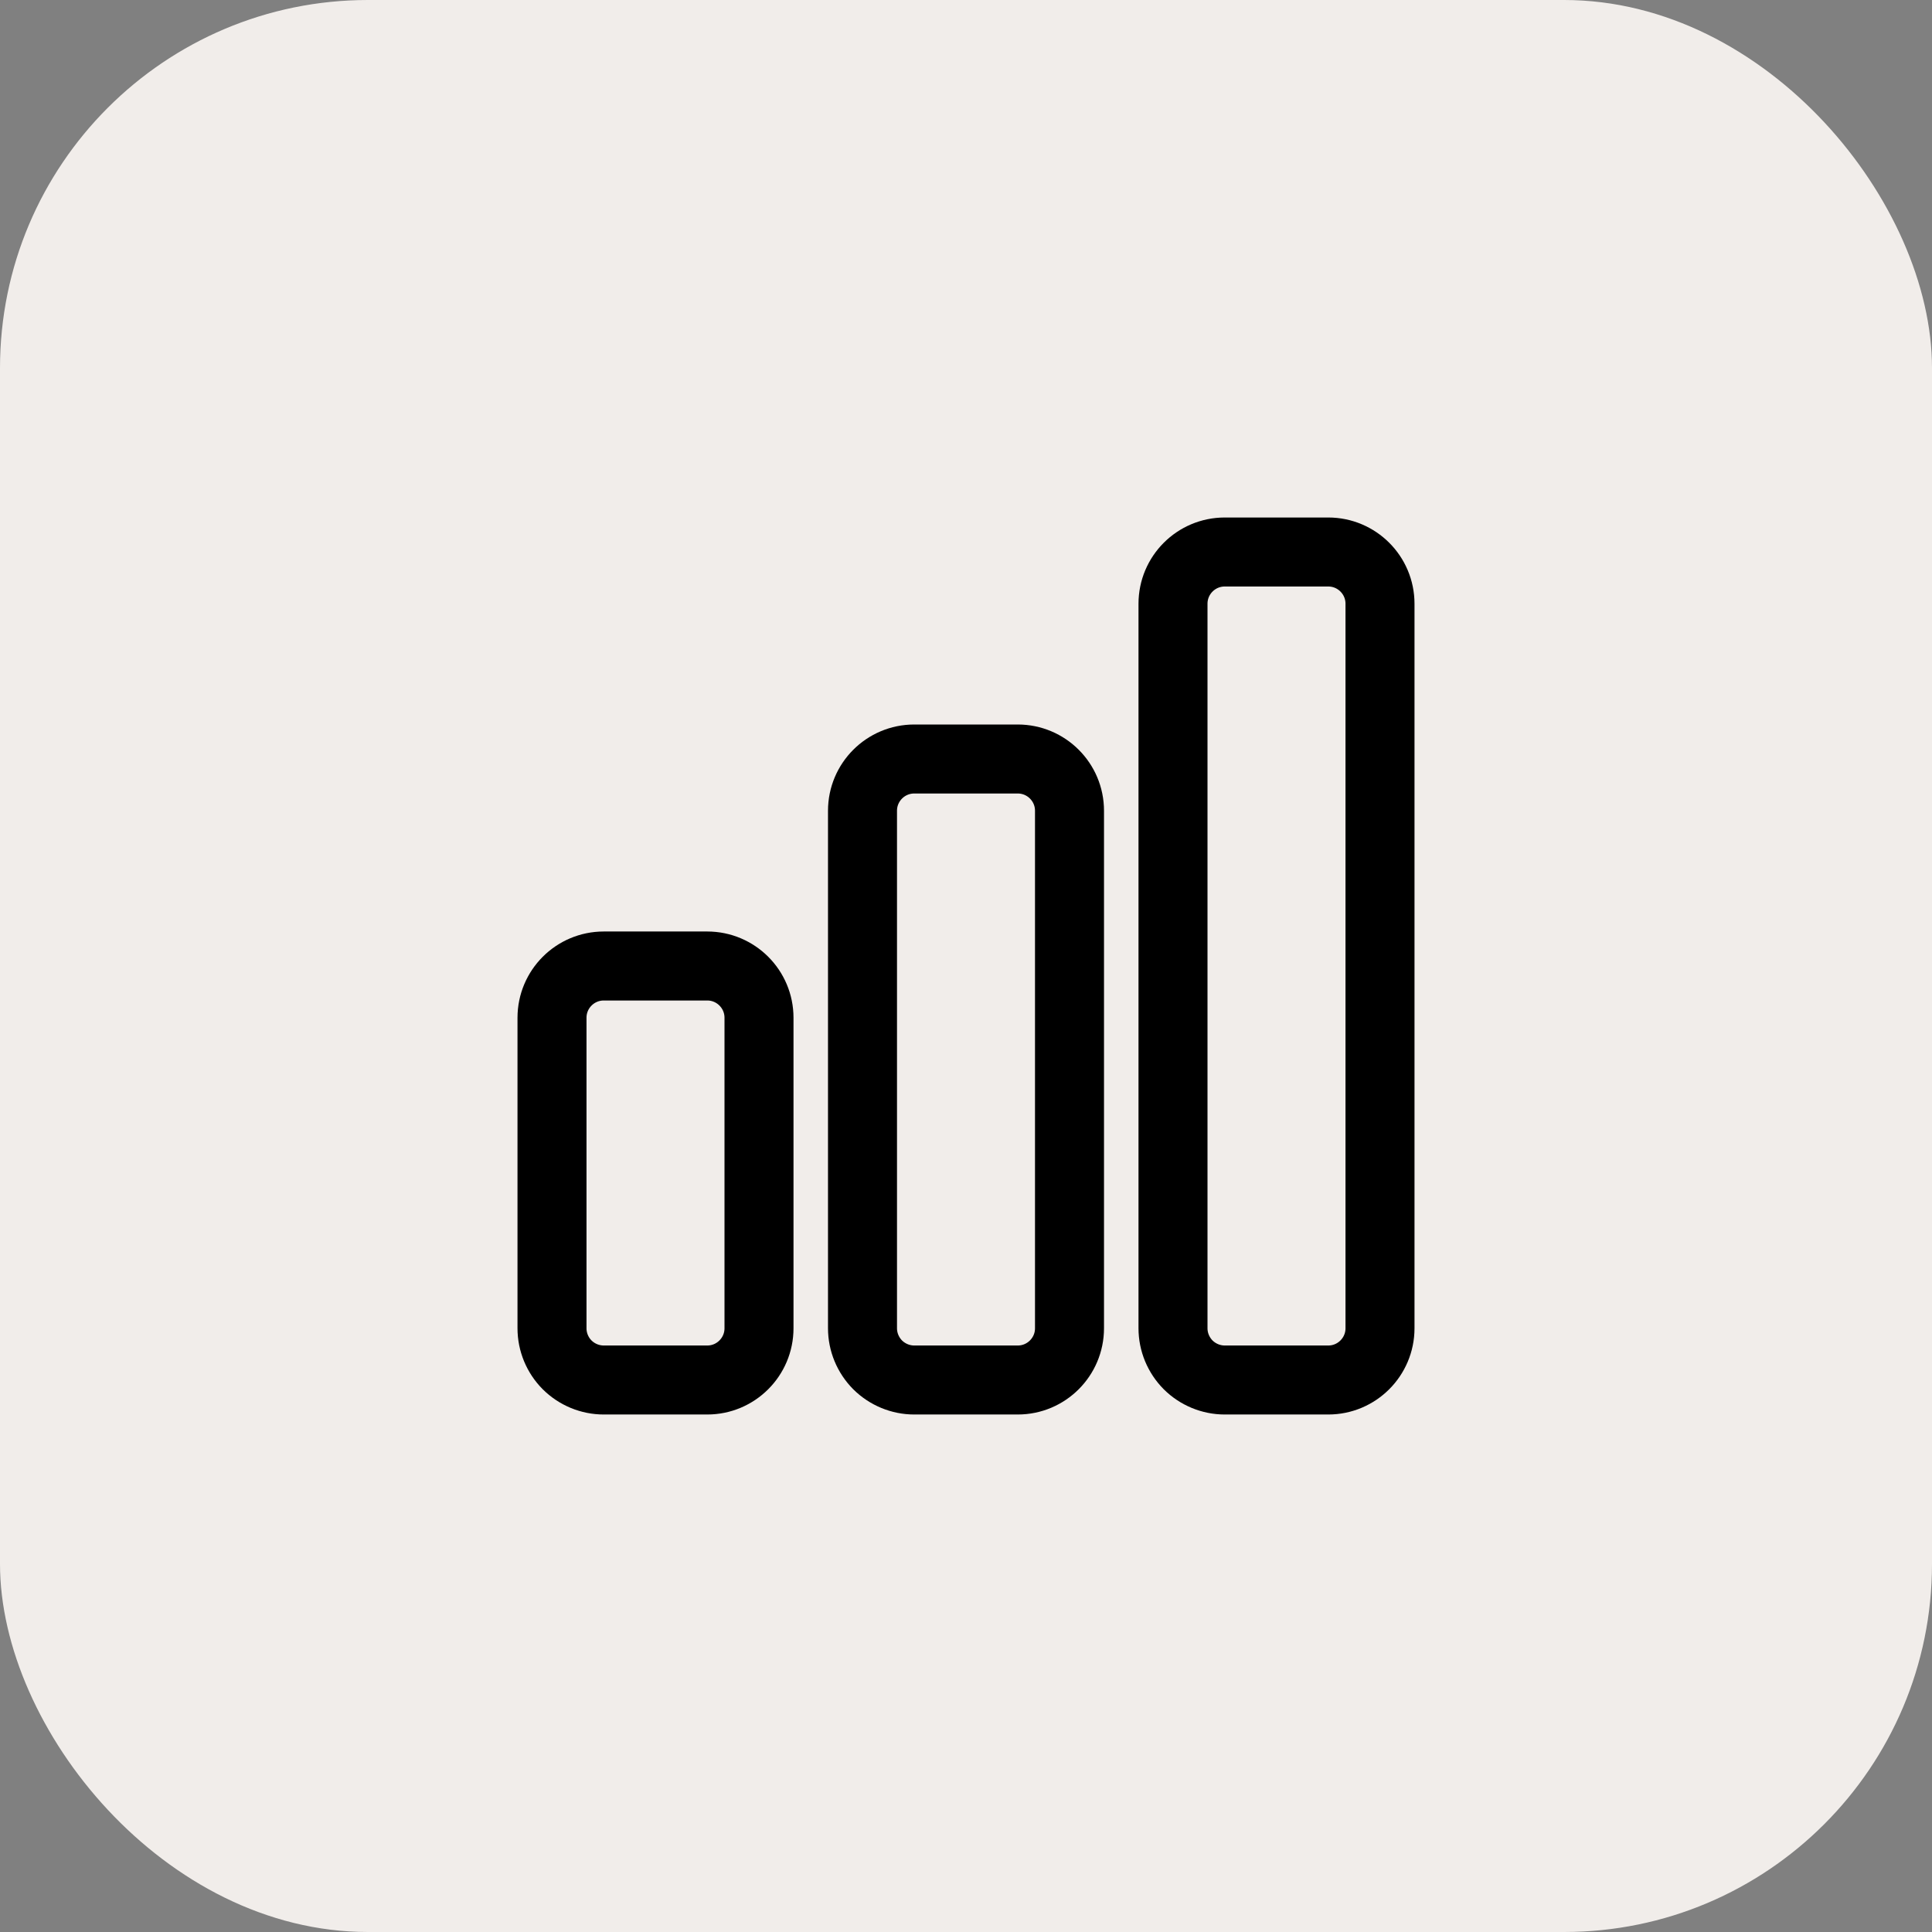 <svg width="42" height="42" viewBox="0 0 42 42" fill="none" xmlns="http://www.w3.org/2000/svg">
<rect x="0" y="0" width="42" height="42" fill="#808080" stroke="none"/>
<rect width="42" height="42" rx="8" fill="#F1EDEA"/>
<path d="M12 22.125C12 21.504 12.504 21 13.125 21H15.375C15.996 21 16.5 21.504 16.5 22.125V28.875C16.5 29.496 15.996 30 15.375 30H13.125C12.827 30 12.54 29.881 12.329 29.671C12.118 29.459 12 29.173 12 28.875V22.125ZM18.75 17.625C18.75 17.004 19.254 16.5 19.875 16.5H22.125C22.746 16.5 23.25 17.004 23.25 17.625V28.875C23.25 29.496 22.746 30 22.125 30H19.875C19.577 30 19.291 29.881 19.079 29.671C18.869 29.459 18.75 29.173 18.75 28.875V17.625ZM25.5 13.125C25.5 12.504 26.004 12 26.625 12H28.875C29.496 12 30 12.504 30 13.125V28.875C30 29.496 29.496 30 28.875 30H26.625C26.327 30 26.041 29.881 25.829 29.671C25.619 29.459 25.5 29.173 25.5 28.875V13.125Z" stroke="black" stroke-width="1.5" stroke-linecap="round" stroke-linejoin="round"/>
</svg>
